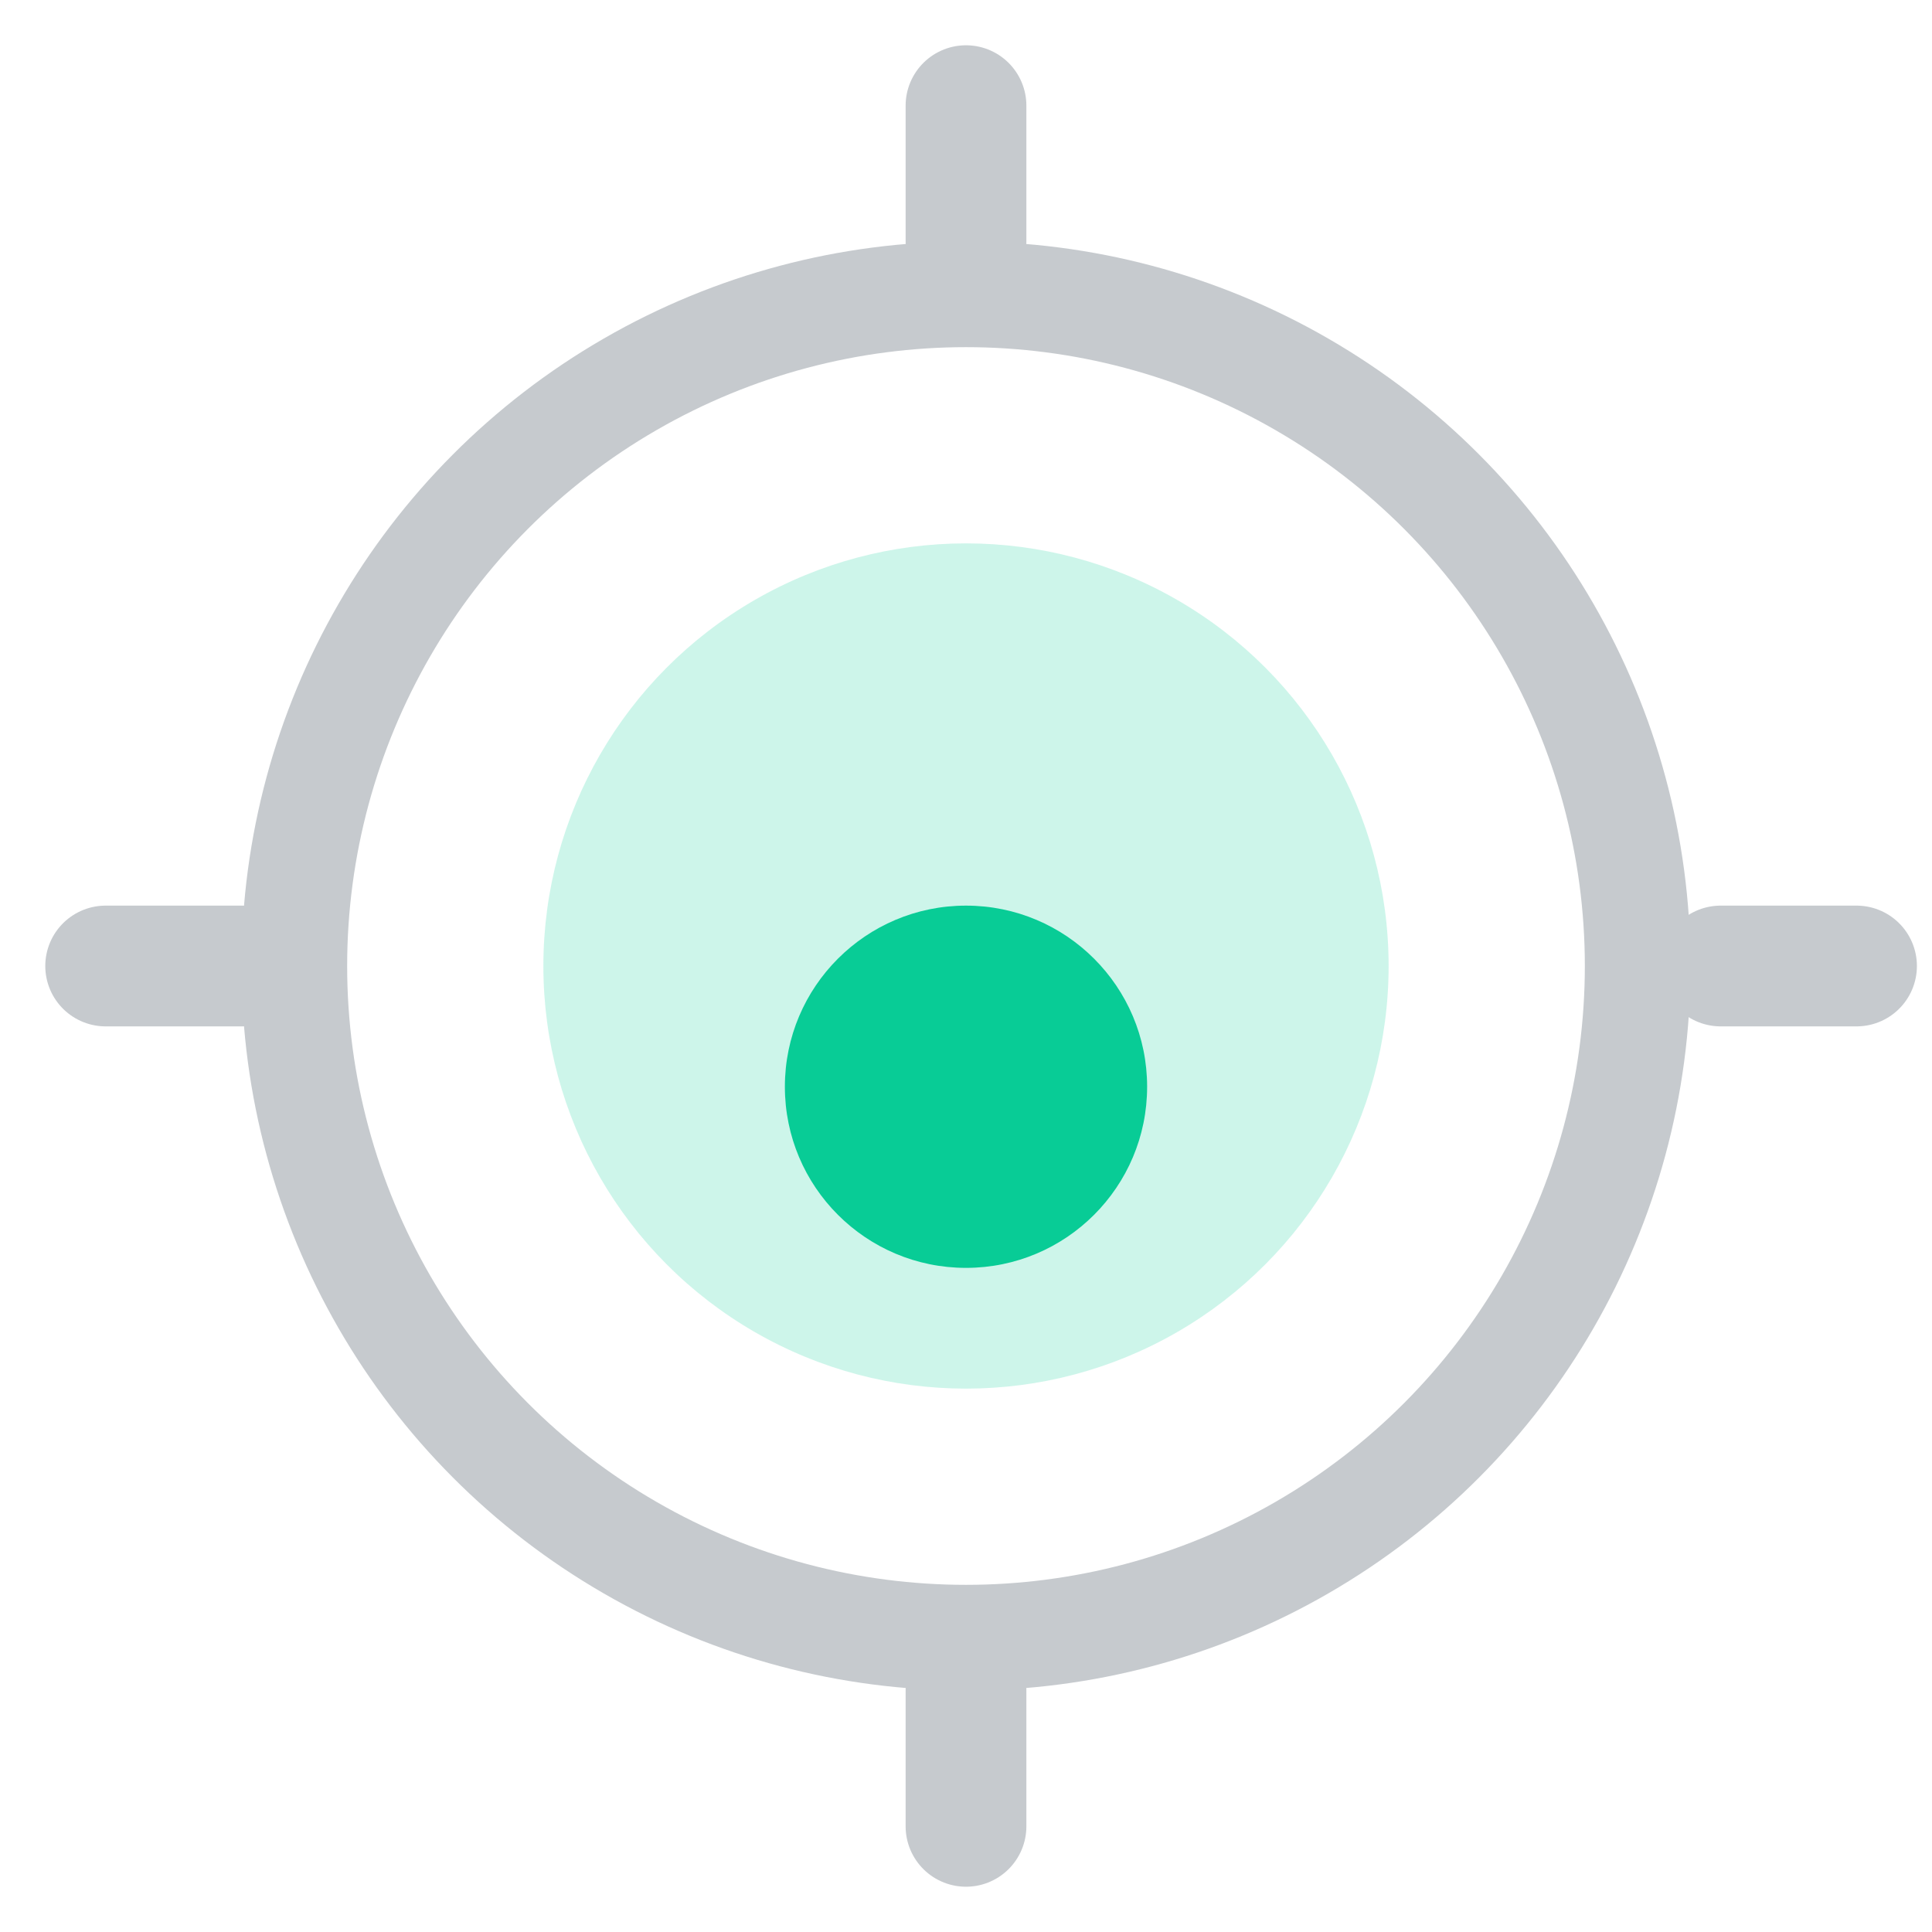 <svg width="64" height="64" viewBox="0 0 64 64" fill="none" xmlns="http://www.w3.org/2000/svg">
<circle opacity="0.2" cx="32" cy="32" r="14" fill="#07CE98"/>
<g filter="url(#filter0_d)">
<circle cx="32" cy="32" r="6" fill="#08CC96"/>
</g>
<circle cx="32" cy="32" r="22.25" stroke="#C6CACE" stroke-width="3.5"/>
<path d="M3.5 32H8" stroke="#C6CACE" stroke-width="4" stroke-linecap="round"/>
<path d="M57 32H61.5" stroke="#C6CACE" stroke-width="4" stroke-linecap="round"/>
<path d="M32 60.5V56" stroke="#C6CACE" stroke-width="4" stroke-linecap="round"/>
<path d="M32 8V3.5" stroke="#C6CACE" stroke-width="4" stroke-linecap="round"/>
<defs>
<filter id="filter0_d" x="8" y="12" width="48" height="48" filterUnits="userSpaceOnUse" color-interpolation-filters="sRGB">
<feFlood flood-opacity="0" result="BackgroundImageFix"/>
<feColorMatrix in="SourceAlpha" type="matrix" values="0 0 0 0 0 0 0 0 0 0 0 0 0 0 0 0 0 0 127 0"/>
<feOffset dy="4"/>
<feGaussianBlur stdDeviation="9"/>
<feColorMatrix type="matrix" values="0 0 0 0 0.353 0 0 0 0 0.863 0 0 0 0 0.792 0 0 0 0.5 0"/>
<feBlend mode="normal" in2="BackgroundImageFix" result="effect1_dropShadow"/>
<feBlend mode="normal" in="SourceGraphic" in2="effect1_dropShadow" result="shape"/>
</filter>
</defs>
</svg>
